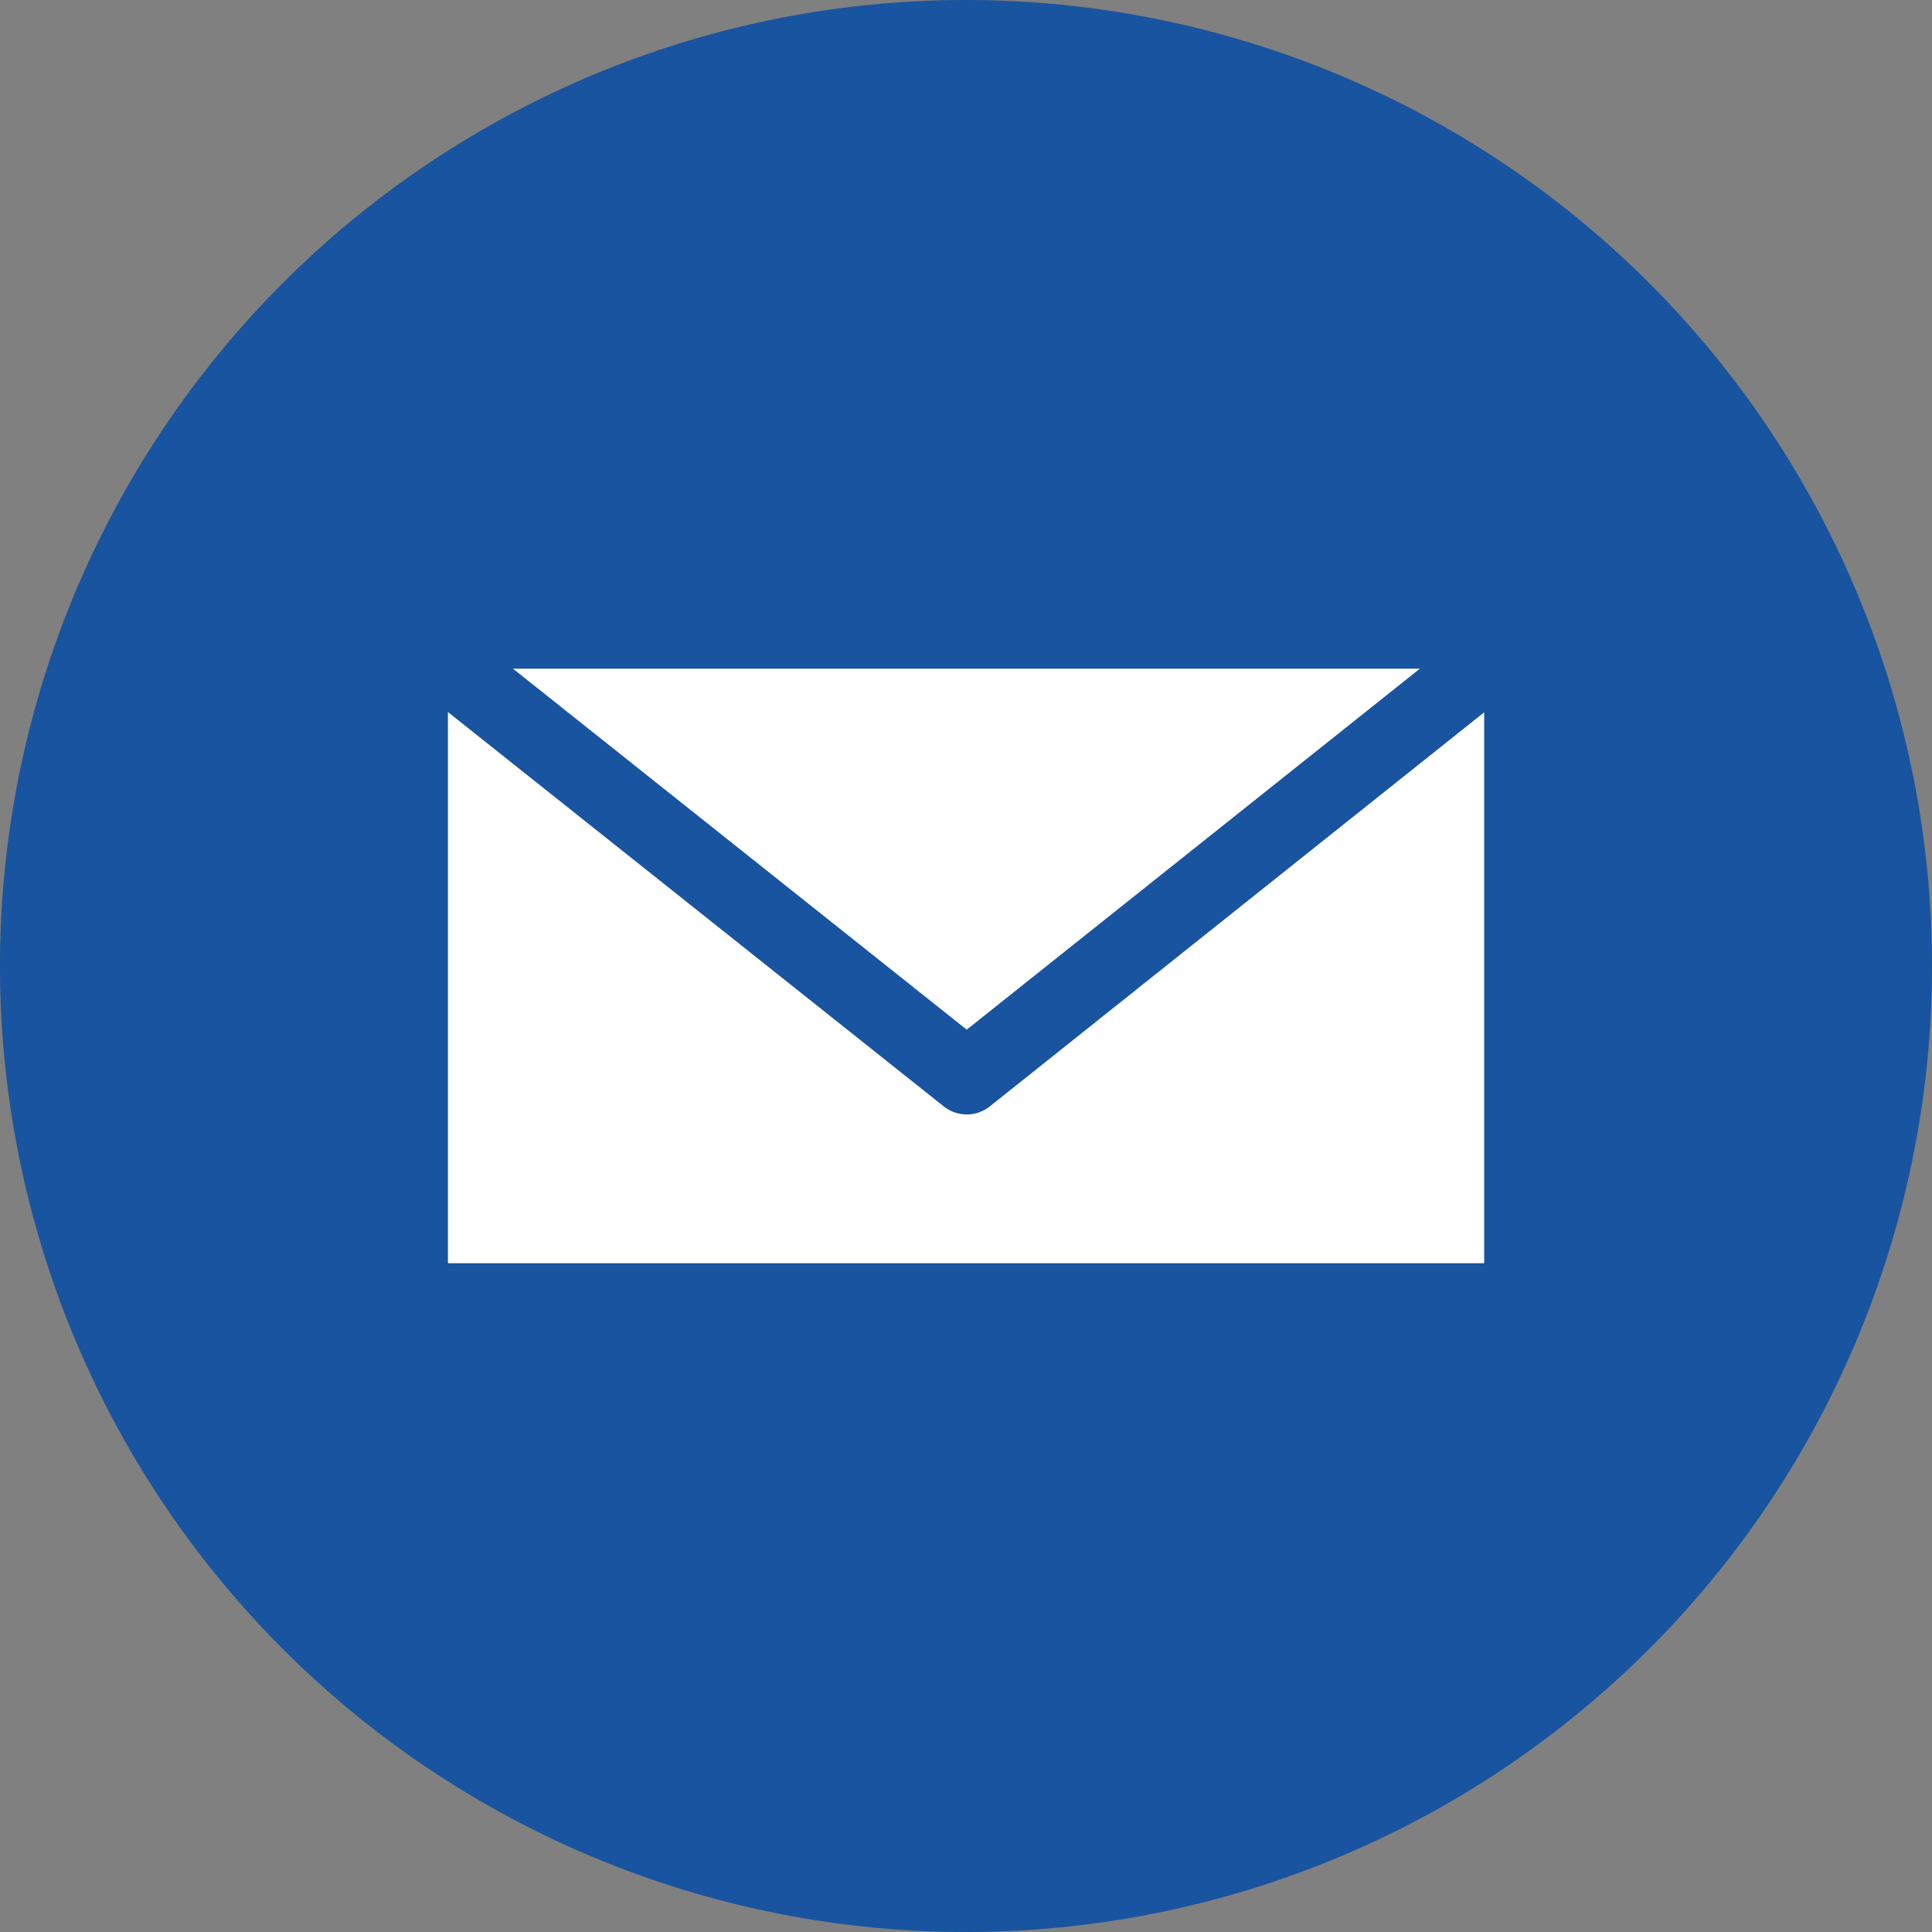 <svg xmlns="http://www.w3.org/2000/svg" width="125" height="125" viewBox="0 0 125 125">
  <rect x="0" y="0" width="125" height="125" fill="#808080" stroke="none"/>
  <g id="グループ_14879" data-name="グループ 14879" transform="translate(0 -1026.362)">
    <path id="パス_17926" data-name="パス 17926" d="M62.5,0A62.5,62.5,0,1,1,0,62.5,62.5,62.5,0,0,1,62.5,0Z" transform="translate(0 1026.362)" fill="#18549f"/>
    <path id="パス_17924" data-name="パス 17924" d="M5.234,4.016,34.59,27.371,63.909,4.016ZM1.025,6.82V42.483H68.07V6.839l-31.99,25.5a2.392,2.392,0,0,1-2.971,0Z" transform="translate(27.956 1065.61)" fill="#fff"/>
  </g>
</svg>
